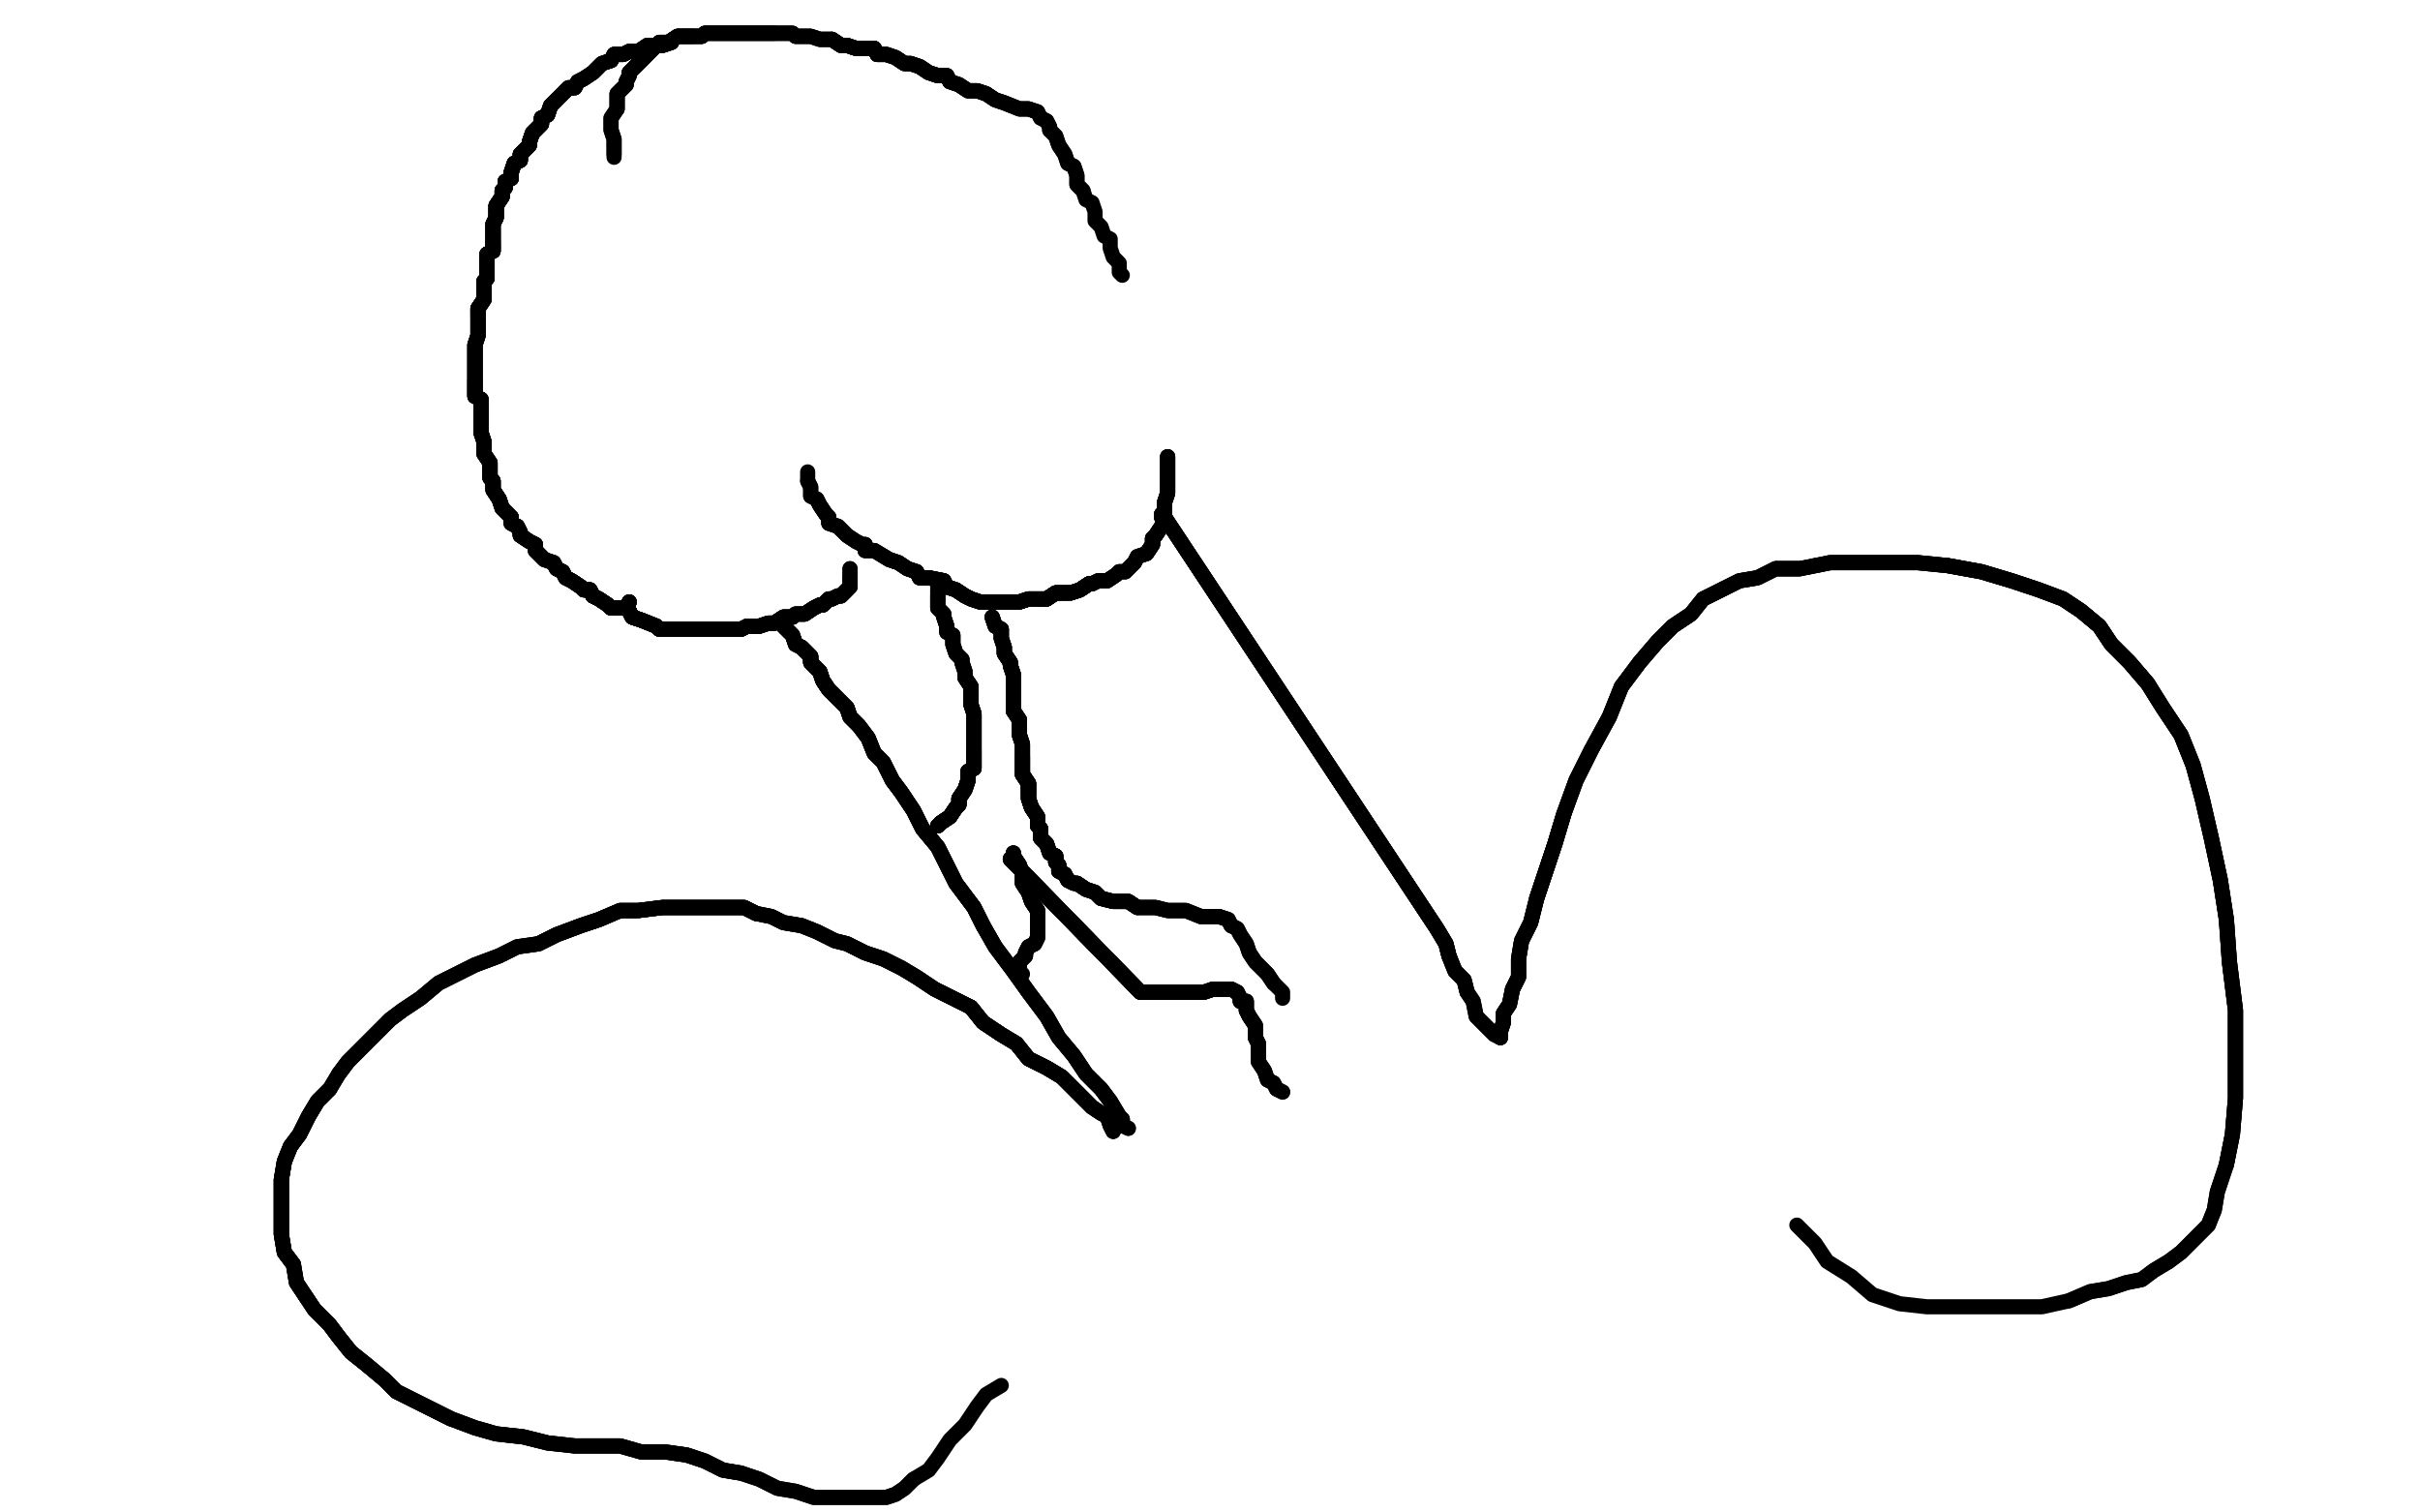 <?xml version="1.0" standalone="no"?>
<!DOCTYPE svg PUBLIC "-//W3C//DTD SVG 1.1//EN"
"http://www.w3.org/Graphics/SVG/1.1/DTD/svg11.dtd">

<svg width="800" height="500" version="1.1" xmlns="http://www.w3.org/2000/svg" xmlns:xlink="http://www.w3.org/1999/xlink" style="stroke-antialiasing: false"><desc>This SVG has been created on https://colorillo.com/</desc><rect x='0' y='0' width='800' height='500' style='fill: rgb(255,255,255); stroke-width:0' /><polyline points="208,199 207,201 204,201 202,201 201,200 198,198 196,197 195,195" style="fill: none; stroke: #000000; stroke-width: 5; stroke-linejoin: round; stroke-linecap: round; stroke-antialiasing: false; stroke-antialias: 0; opacity: 1.0"/>
<polyline points="208,199 207,201 204,201 202,201 201,200 198,198 196,197 195,195 193,195 192,194 189,192 187,191 186,189 184,188 183,186" style="fill: none; stroke: #000000; stroke-width: 5; stroke-linejoin: round; stroke-linecap: round; stroke-antialiasing: false; stroke-antialias: 0; opacity: 1.0"/>
<polyline points="208,199 207,201 204,201 202,201 201,200 198,198 196,197 195,195 193,195 192,194 189,192 187,191 186,189 184,188 183,186 180,185 178,183 177,182 177,180 175,179 172,177 172,176 171,174 169,173" style="fill: none; stroke: #000000; stroke-width: 5; stroke-linejoin: round; stroke-linecap: round; stroke-antialiasing: false; stroke-antialias: 0; opacity: 1.0"/>
<polyline points="208,199 207,201 204,201 202,201 201,200 198,198 196,197 195,195 193,195 192,194 189,192 187,191 186,189 184,188 183,186 180,185 178,183 177,182 177,180 175,179 172,177 172,176 171,174 169,173 169,171 168,170 166,168 165,165 163,162 163,161 163,159 162,158 162,156 162,153" style="fill: none; stroke: #000000; stroke-width: 5; stroke-linejoin: round; stroke-linecap: round; stroke-antialiasing: false; stroke-antialias: 0; opacity: 1.0"/>
<polyline points="208,199 207,201 204,201 202,201 201,200 198,198 196,197 195,195 193,195 192,194 189,192 187,191 186,189 184,188 183,186 180,185 178,183 177,182 177,180 175,179 172,177 172,176 171,174 169,173 169,171 168,170 166,168 165,165 163,162 163,161 163,159 162,158 162,156 162,153 160,150 160,149 160,146 159,143 159,140 159,137 159,132 157,131 157,128 157,126" style="fill: none; stroke: #000000; stroke-width: 5; stroke-linejoin: round; stroke-linecap: round; stroke-antialiasing: false; stroke-antialias: 0; opacity: 1.0"/>
<polyline points="196,197 195,195 193,195 192,194 189,192 187,191 186,189 184,188 183,186 180,185 178,183 177,182 177,180 175,179 172,177 172,176 171,174 169,173 169,171 168,170 166,168 165,165 163,162 163,161 163,159 162,158 162,156 162,153 160,150 160,149 160,146 159,143 159,140 159,137 159,132 157,131 157,128 157,126 157,123 157,120 157,117 157,114 158,111 158,107 158,104 158,102 160,99" style="fill: none; stroke: #000000; stroke-width: 5; stroke-linejoin: round; stroke-linecap: round; stroke-antialiasing: false; stroke-antialias: 0; opacity: 1.0"/>
<polyline points="172,177 172,176 171,174 169,173 169,171 168,170 166,168 165,165 163,162 163,161 163,159 162,158 162,156 162,153 160,150 160,149 160,146 159,143 159,140 159,137 159,132 157,131 157,128 157,126 157,123 157,120 157,117 157,114 158,111 158,107 158,104 158,102 160,99 160,98 160,95 160,93 161,92 161,89 161,86 161,84 163,83 163,81 163,80" style="fill: none; stroke: #000000; stroke-width: 5; stroke-linejoin: round; stroke-linecap: round; stroke-antialiasing: false; stroke-antialias: 0; opacity: 1.0"/>
<polyline points="169,171 168,170 166,168 165,165 163,162 163,161 163,159 162,158 162,156 162,153 160,150 160,149 160,146 159,143 159,140 159,137 159,132 157,131 157,128 157,126 157,123 157,120 157,117 157,114 158,111 158,107 158,104 158,102 160,99 160,98 160,95 160,93 161,92 161,89 161,86 161,84 163,83 163,81 163,80 163,78 163,77 163,74 164,72 164,71 164,68 166,65 166,63 167,62" style="fill: none; stroke: #000000; stroke-width: 5; stroke-linejoin: round; stroke-linecap: round; stroke-antialiasing: false; stroke-antialias: 0; opacity: 1.0"/>
<polyline points="159,140 159,137 159,132 157,131 157,128 157,126 157,123 157,120 157,117 157,114 158,111 158,107 158,104 158,102 160,99 160,98 160,95 160,93 161,92 161,89 161,86 161,84 163,83 163,81 163,80 163,78 163,77 163,74 164,72 164,71 164,68 166,65 166,63 167,62 167,60 169,59 169,57 170,54 172,53 172,51 173,50 175,48 175,47" style="fill: none; stroke: #000000; stroke-width: 5; stroke-linejoin: round; stroke-linecap: round; stroke-antialiasing: false; stroke-antialias: 0; opacity: 1.0"/>
<polyline points="159,140 159,137 159,132 157,131 157,128 157,126 157,123 157,120 157,117 157,114 158,111 158,107 158,104 158,102 160,99 160,98 160,95 160,93 161,92 161,89 161,86 161,84 163,83 163,81 163,80 163,78 163,77 163,74 164,72 164,71 164,68 166,65 166,63 167,62 167,60 169,59 169,57 170,54 172,53 172,51 173,50 175,48 175,47 176,44 178,42 179,41 179,39 181,38 182,35 184,33" style="fill: none; stroke: #000000; stroke-width: 5; stroke-linejoin: round; stroke-linecap: round; stroke-antialiasing: false; stroke-antialias: 0; opacity: 1.0"/>
<polyline points="158,104 158,102 160,99 160,98 160,95 160,93 161,92 161,89 161,86 161,84 163,83 163,81 163,80 163,78 163,77 163,74 164,72 164,71 164,68 166,65 166,63 167,62 167,60 169,59 169,57 170,54 172,53 172,51 173,50 175,48 175,47 176,44 178,42 179,41 179,39 181,38 182,35 184,33 185,32 187,30 188,29 190,29 191,27 193,26" style="fill: none; stroke: #000000; stroke-width: 5; stroke-linejoin: round; stroke-linecap: round; stroke-antialiasing: false; stroke-antialias: 0; opacity: 1.0"/>
<polyline points="160,95 160,93 161,92 161,89 161,86 161,84 163,83 163,81 163,80 163,78 163,77 163,74 164,72 164,71 164,68 166,65 166,63 167,62 167,60 169,59 169,57 170,54 172,53 172,51 173,50 175,48 175,47 176,44 178,42 179,41 179,39 181,38 182,35 184,33 185,32 187,30 188,29 190,29 191,27 193,26 196,24 197,23 199,21 202,20 203,18 206,18 208,17 209,17" style="fill: none; stroke: #000000; stroke-width: 5; stroke-linejoin: round; stroke-linecap: round; stroke-antialiasing: false; stroke-antialias: 0; opacity: 1.0"/>
<polyline points="164,72 164,71 164,68 166,65 166,63 167,62 167,60 169,59 169,57 170,54 172,53 172,51 173,50 175,48 175,47 176,44 178,42 179,41 179,39 181,38 182,35 184,33 185,32 187,30 188,29 190,29 191,27 193,26 196,24 197,23 199,21 202,20 203,18 206,18 208,17 209,17 211,17 214,15 217,15 218,14 221,14 224,12 227,12 229,12" style="fill: none; stroke: #000000; stroke-width: 5; stroke-linejoin: round; stroke-linecap: round; stroke-antialiasing: false; stroke-antialias: 0; opacity: 1.0"/>
<polyline points="175,47 176,44 178,42 179,41 179,39 181,38 182,35 184,33 185,32 187,30 188,29 190,29 191,27 193,26 196,24 197,23 199,21 202,20 203,18 206,18 208,17 209,17 211,17 214,15 217,15 218,14 221,14 224,12 227,12 229,12 232,12 233,11 235,11 236,11 239,11 242,11 244,11 245,11 248,11 250,11 253,11 254,11 256,11" style="fill: none; stroke: #000000; stroke-width: 5; stroke-linejoin: round; stroke-linecap: round; stroke-antialiasing: false; stroke-antialias: 0; opacity: 1.0"/>
<polyline points="196,24 197,23 199,21 202,20 203,18 206,18 208,17 209,17 211,17 214,15 217,15 218,14 221,14 224,12 227,12 229,12 232,12 233,11 235,11 236,11 239,11 242,11 244,11 245,11 248,11 250,11 253,11 254,11 256,11 259,11 262,11 263,12 266,12 268,12 271,13 274,13 275,13 278,15 280,15 283,16 286,16 289,16 290,18" style="fill: none; stroke: #000000; stroke-width: 5; stroke-linejoin: round; stroke-linecap: round; stroke-antialiasing: false; stroke-antialias: 0; opacity: 1.0"/>
<polyline points="221,14 224,12 227,12 229,12 232,12 233,11 235,11 236,11 239,11 242,11 244,11 245,11 248,11 250,11 253,11 254,11 256,11 259,11 262,11 263,12 266,12 268,12 271,13 274,13 275,13 278,15 280,15 283,16 286,16 289,16 290,18 293,18 296,19 299,21 301,21 304,22 307,24 310,25 313,25 314,27 317,28 320,30 323,30 326,31" style="fill: none; stroke: #000000; stroke-width: 5; stroke-linejoin: round; stroke-linecap: round; stroke-antialiasing: false; stroke-antialias: 0; opacity: 1.0"/>
<polyline points="221,14 224,12 227,12 229,12 232,12 233,11 235,11 236,11 239,11 242,11 244,11 245,11 248,11 250,11 253,11 254,11 256,11 259,11 262,11 263,12 266,12 268,12 271,13 274,13 275,13 278,15 280,15 283,16 286,16 289,16 290,18 293,18 296,19 299,21 301,21 304,22 307,24 310,25 313,25 314,27 317,28 320,30 323,30 326,31 329,33 332,34 337,36 338,36 340,36 343,37" style="fill: none; stroke: #000000; stroke-width: 5; stroke-linejoin: round; stroke-linecap: round; stroke-antialiasing: false; stroke-antialias: 0; opacity: 1.0"/>
<polyline points="275,13 278,15 280,15 283,16 286,16 289,16 290,18 293,18 296,19 299,21 301,21 304,22 307,24 310,25 313,25 314,27 317,28 320,30 323,30 326,31 329,33 332,34 337,36 338,36 340,36 343,37 344,39 346,40 347,42 347,43 349,45 350,48 352,51 353,54 355,55 356,58 356,61 358,63" style="fill: none; stroke: #000000; stroke-width: 5; stroke-linejoin: round; stroke-linecap: round; stroke-antialiasing: false; stroke-antialias: 0; opacity: 1.0"/>
<polyline points="275,13 278,15 280,15 283,16 286,16 289,16 290,18 293,18 296,19 299,21 301,21 304,22 307,24 310,25 313,25 314,27 317,28 320,30 323,30 326,31 329,33 332,34 337,36 338,36 340,36 343,37 344,39 346,40 347,42 347,43 349,45 350,48 352,51 353,54 355,55 356,58 356,61 358,63 359,66 361,67 362,70 362,73 364,75 365,78 367,79 367,82 368,85 370,87 370,90 371,91" style="fill: none; stroke: #000000; stroke-width: 5; stroke-linejoin: round; stroke-linecap: round; stroke-antialiasing: false; stroke-antialias: 0; opacity: 1.0"/>
<polyline points="386,151 386,154 386,156 386,159 386,162 386,163 385,166 385,169 385,172 384,174 382,177 381,178 381,180 379,183" style="fill: none; stroke: #000000; stroke-width: 5; stroke-linejoin: round; stroke-linecap: round; stroke-antialiasing: false; stroke-antialias: 0; opacity: 1.0"/>
<polyline points="386,151 386,154 386,156 386,159 386,162 386,163 385,166 385,169 385,172 384,174 382,177 381,178 381,180 379,183 376,184 375,186 372,189 370,189 369,190 366,192 363,192 361,193 360,193 357,195 354,196 352,196 349,196 346,198 345,198" style="fill: none; stroke: #000000; stroke-width: 5; stroke-linejoin: round; stroke-linecap: round; stroke-antialiasing: false; stroke-antialias: 0; opacity: 1.0"/>
<polyline points="386,151 386,154 386,156 386,159 386,162 386,163 385,166 385,169 385,172 384,174 382,177 381,178 381,180 379,183 376,184 375,186 372,189 370,189 369,190 366,192 363,192 361,193 360,193 357,195 354,196 352,196 349,196 346,198 345,198 342,198 340,198 337,199 336,199 334,199 333,199 325,199 324,199 321,198 319,197 316,195 313,194 312,192 307,191" style="fill: none; stroke: #000000; stroke-width: 5; stroke-linejoin: round; stroke-linecap: round; stroke-antialiasing: false; stroke-antialias: 0; opacity: 1.0"/>
<polyline points="386,151 386,154 386,156 386,159 386,162 386,163 385,166 385,169 385,172 384,174 382,177 381,178 381,180 379,183 376,184 375,186 372,189 370,189 369,190 366,192 363,192 361,193 360,193 357,195 354,196 352,196 349,196 346,198 345,198 342,198 340,198 337,199 336,199 334,199 333,199 325,199 324,199 321,198 319,197 316,195 313,194 312,192 307,191 304,191 303,189 300,188 297,186 294,185" style="fill: none; stroke: #000000; stroke-width: 5; stroke-linejoin: round; stroke-linecap: round; stroke-antialiasing: false; stroke-antialias: 0; opacity: 1.0"/>
<polyline points="360,193 357,195 354,196 352,196 349,196 346,198 345,198 342,198 340,198 337,199 336,199 334,199 333,199 325,199 324,199 321,198 319,197 316,195 313,194 312,192 307,191 304,191 303,189 300,188 297,186 294,185 289,182 286,182 286,180 285,180 283,179 280,177 279,176 277,174 274,173 274,171 273,170 271,167 270,165" style="fill: none; stroke: #000000; stroke-width: 5; stroke-linejoin: round; stroke-linecap: round; stroke-antialiasing: false; stroke-antialias: 0; opacity: 1.0"/>
<polyline points="360,193 357,195 354,196 352,196 349,196 346,198 345,198 342,198 340,198 337,199 336,199 334,199 333,199 325,199 324,199 321,198 319,197 316,195 313,194 312,192 307,191 304,191 303,189 300,188 297,186 294,185 289,182 286,182 286,180 285,180 283,179 280,177 279,176 277,174 274,173 274,171 273,170 271,167 270,165 268,164 268,162 268,161 267,159" style="fill: none; stroke: #000000; stroke-width: 5; stroke-linejoin: round; stroke-linecap: round; stroke-antialiasing: false; stroke-antialias: 0; opacity: 1.0"/>
<polyline points="360,193 357,195 354,196 352,196 349,196 346,198 345,198 342,198 340,198 337,199 336,199 334,199 333,199 325,199 324,199 321,198 319,197 316,195 313,194 312,192 307,191 304,191 303,189 300,188 297,186 294,185 289,182 286,182 286,180 285,180 283,179 280,177 279,176 277,174 274,173 274,171 273,170 271,167 270,165 268,164 268,162 268,161 267,159 267,158 267,156" style="fill: none; stroke: #000000; stroke-width: 5; stroke-linejoin: round; stroke-linecap: round; stroke-antialiasing: false; stroke-antialias: 0; opacity: 1.0"/>
<polyline points="207,201 208,202 209,204 212,205 217,207 218,208 221,208 224,208 227,208 230,208 233,208" style="fill: none; stroke: #000000; stroke-width: 5; stroke-linejoin: round; stroke-linecap: round; stroke-antialiasing: false; stroke-antialias: 0; opacity: 1.0"/>
<polyline points="207,201 208,202 209,204 212,205 217,207 218,208 221,208 224,208 227,208 230,208 233,208 235,208 238,208 239,208 241,208 244,208 245,208 247,207 250,207 251,207 254,206 256,206 259,204 262,204" style="fill: none; stroke: #000000; stroke-width: 5; stroke-linejoin: round; stroke-linecap: round; stroke-antialiasing: false; stroke-antialias: 0; opacity: 1.0"/>
<polyline points="207,201 208,202 209,204 212,205 217,207 218,208 221,208 224,208 227,208 230,208 233,208 235,208 238,208 239,208 241,208 244,208 245,208 247,207 250,207 251,207 254,206 256,206 259,204 262,204 263,203 266,203 269,201 271,200 272,200 274,198 275,198 277,197 278,197 280,195" style="fill: none; stroke: #000000; stroke-width: 5; stroke-linejoin: round; stroke-linecap: round; stroke-antialiasing: false; stroke-antialias: 0; opacity: 1.0"/>
<polyline points="207,201 208,202 209,204 212,205 217,207 218,208 221,208 224,208 227,208 230,208 233,208 235,208 238,208 239,208 241,208 244,208 245,208 247,207 250,207 251,207 254,206 256,206 259,204 262,204 263,203 266,203 269,201 271,200 272,200 274,198 275,198 277,197 278,197 280,195 281,194 281,192 281,191" style="fill: none; stroke: #000000; stroke-width: 5; stroke-linejoin: round; stroke-linecap: round; stroke-antialiasing: false; stroke-antialias: 0; opacity: 1.0"/>
<polyline points="207,201 208,202 209,204 212,205 217,207 218,208 221,208 224,208 227,208 230,208 233,208 235,208 238,208 239,208 241,208 244,208 245,208 247,207 250,207 251,207 254,206 256,206 259,204 262,204 263,203 266,203 269,201 271,200 272,200 274,198 275,198 277,197 278,197 280,195 281,194 281,192 281,191 281,189 281,188" style="fill: none; stroke: #000000; stroke-width: 5; stroke-linejoin: round; stroke-linecap: round; stroke-antialiasing: false; stroke-antialias: 0; opacity: 1.0"/>
<polyline points="207,201 208,202 209,204 212,205 217,207 218,208 221,208 224,208 227,208 230,208 233,208 235,208 238,208 239,208 241,208 244,208 245,208 247,207 250,207 251,207 254,206 256,206 259,204 262,204 263,203 266,203 269,201 271,200 272,200 274,198 275,198 277,197 278,197 280,195 281,194 281,192 281,191 281,189 281,188" style="fill: none; stroke: #000000; stroke-width: 5; stroke-linejoin: round; stroke-linecap: round; stroke-antialiasing: false; stroke-antialias: 0; opacity: 1.0"/>
<polyline points="259,207 262,210 263,213 265,214 268,217 268,219 271,222 272,225 274,228 277,231 280,234 281,237 284,240" style="fill: none; stroke: #000000; stroke-width: 5; stroke-linejoin: round; stroke-linecap: round; stroke-antialiasing: false; stroke-antialias: 0; opacity: 1.0"/>
<polyline points="259,207 262,210 263,213 265,214 268,217 268,219 271,222 272,225 274,228 277,231 280,234 281,237 284,240 287,244 289,249 292,252 295,258 298,262 302,268 305,274 310,280 313,286 316,292 322,300 325,306" style="fill: none; stroke: #000000; stroke-width: 5; stroke-linejoin: round; stroke-linecap: round; stroke-antialiasing: false; stroke-antialias: 0; opacity: 1.0"/>
<polyline points="259,207 262,210 263,213 265,214 268,217 268,219 271,222 272,225 274,228 277,231 280,234 281,237 284,240 287,244 289,249 292,252 295,258 298,262 302,268 305,274 310,280 313,286 316,292 322,300 325,306 329,313 335,321 340,328 346,336 350,343 355,349 359,355 364,360 367,364 370,369 371,370 371,372" style="fill: none; stroke: #000000; stroke-width: 5; stroke-linejoin: round; stroke-linecap: round; stroke-antialiasing: false; stroke-antialias: 0; opacity: 1.0"/>
<polyline points="259,207 262,210 263,213 265,214 268,217 268,219 271,222 272,225 274,228 277,231 280,234 281,237 284,240 287,244 289,249 292,252 295,258 298,262 302,268 305,274 310,280 313,286 316,292 322,300 325,306 329,313 335,321 340,328 346,336 350,343 355,349 359,355 364,360 367,364 370,369 371,370 371,372 373,373" style="fill: none; stroke: #000000; stroke-width: 5; stroke-linejoin: round; stroke-linecap: round; stroke-antialiasing: false; stroke-antialias: 0; opacity: 1.0"/>
<polyline points="259,207 262,210 263,213 265,214 268,217 268,219 271,222 272,225 274,228 277,231 280,234 281,237 284,240 287,244 289,249 292,252 295,258 298,262 302,268 305,274 310,280 313,286 316,292 322,300 325,306 329,313 335,321 340,328 346,336 350,343 355,349 359,355 364,360 367,364 370,369 371,370 371,372 373,373" style="fill: none; stroke: #000000; stroke-width: 5; stroke-linejoin: round; stroke-linecap: round; stroke-antialiasing: false; stroke-antialias: 0; opacity: 1.0"/>
<polyline points="384,170 384,171 385,171 475,307 478,312 479,316" style="fill: none; stroke: #000000; stroke-width: 5; stroke-linejoin: round; stroke-linecap: round; stroke-antialiasing: false; stroke-antialias: 0; opacity: 1.0"/>
<polyline points="384,170 384,171 385,171 475,307 478,312 479,316 481,321 484,324 485,328" style="fill: none; stroke: #000000; stroke-width: 5; stroke-linejoin: round; stroke-linecap: round; stroke-antialiasing: false; stroke-antialias: 0; opacity: 1.0"/>
<polyline points="384,170 384,171 385,171 475,307 478,312 479,316 481,321 484,324 485,328 487,331 488,336 491,339 494,342 496,343" style="fill: none; stroke: #000000; stroke-width: 5; stroke-linejoin: round; stroke-linecap: round; stroke-antialiasing: false; stroke-antialias: 0; opacity: 1.0"/>
<polyline points="384,170 384,171 385,171 475,307 478,312 479,316 481,321 484,324 485,328 487,331 488,336 491,339 494,342 496,343" style="fill: none; stroke: #000000; stroke-width: 5; stroke-linejoin: round; stroke-linecap: round; stroke-antialiasing: false; stroke-antialias: 0; opacity: 1.0"/>
<polyline points="368,374 367,372 366,369 364,368 361,366 358,363 355,360 351,356 346,353 340,350 336,345 331,342 325,338 321,333" style="fill: none; stroke: #000000; stroke-width: 5; stroke-linejoin: round; stroke-linecap: round; stroke-antialiasing: false; stroke-antialias: 0; opacity: 1.0"/>
<polyline points="368,374 367,372 366,369 364,368 361,366 358,363 355,360 351,356 346,353 340,350 336,345 331,342 325,338 321,333 315,330 309,327 303,323 298,320 292,317 286,315 280,312 276,311 270,308 265,306 259,305 255,303 250,302" style="fill: none; stroke: #000000; stroke-width: 5; stroke-linejoin: round; stroke-linecap: round; stroke-antialiasing: false; stroke-antialias: 0; opacity: 1.0"/>
<polyline points="368,374 367,372 366,369 364,368 361,366 358,363 355,360 351,356 346,353 340,350 336,345 331,342 325,338 321,333 315,330 309,327 303,323 298,320 292,317 286,315 280,312 276,311 270,308 265,306 259,305 255,303 250,302 246,300 243,300 238,300 234,300 229,300 223,300 219,300 211,301 205,301 198,304 192,306 184,309 178,312" style="fill: none; stroke: #000000; stroke-width: 5; stroke-linejoin: round; stroke-linecap: round; stroke-antialiasing: false; stroke-antialias: 0; opacity: 1.0"/>
<polyline points="361,366 358,363 355,360 351,356 346,353 340,350 336,345 331,342 325,338 321,333 315,330 309,327 303,323 298,320 292,317 286,315 280,312 276,311 270,308 265,306 259,305 255,303 250,302 246,300 243,300 238,300 234,300 229,300 223,300 219,300 211,301 205,301 198,304 192,306 184,309 178,312 171,313 165,316 157,319 151,322 145,325 139,330 133,334 129,337 124,342 120,346 115,351 112,355" style="fill: none; stroke: #000000; stroke-width: 5; stroke-linejoin: round; stroke-linecap: round; stroke-antialiasing: false; stroke-antialias: 0; opacity: 1.0"/>
<polyline points="250,302 246,300 243,300 238,300 234,300 229,300 223,300 219,300 211,301 205,301 198,304 192,306 184,309 178,312 171,313 165,316 157,319 151,322 145,325 139,330 133,334 129,337 124,342 120,346 115,351 112,355 109,360 105,364 102,369 99,375 96,379 94,384 93,390 93,394 93,399 93,403 93,408 94,414 97,418" style="fill: none; stroke: #000000; stroke-width: 5; stroke-linejoin: round; stroke-linecap: round; stroke-antialiasing: false; stroke-antialias: 0; opacity: 1.0"/>
<polyline points="250,302 246,300 243,300 238,300 234,300 229,300 223,300 219,300 211,301 205,301 198,304 192,306 184,309 178,312 171,313 165,316 157,319 151,322 145,325 139,330 133,334 129,337 124,342 120,346 115,351 112,355 109,360 105,364 102,369 99,375 96,379 94,384 93,390 93,394 93,399 93,403 93,408 94,414 97,418 98,424 104,433 109,438 112,442 116,447 121,451 127,456 131,460 137,463 143,466 149,469" style="fill: none; stroke: #000000; stroke-width: 5; stroke-linejoin: round; stroke-linecap: round; stroke-antialiasing: false; stroke-antialias: 0; opacity: 1.0"/>
<polyline points="109,360 105,364 102,369 99,375 96,379 94,384 93,390 93,394 93,399 93,403 93,408 94,414 97,418 98,424 104,433 109,438 112,442 116,447 121,451 127,456 131,460 137,463 143,466 149,469 157,472 164,474 173,475 181,477 190,478 197,478 205,478 212,480 220,480 227,481 233,483 239,486 245,487" style="fill: none; stroke: #000000; stroke-width: 5; stroke-linejoin: round; stroke-linecap: round; stroke-antialiasing: false; stroke-antialias: 0; opacity: 1.0"/>
<polyline points="109,360 105,364 102,369 99,375 96,379 94,384 93,390 93,394 93,399 93,403 93,408 94,414 97,418 98,424 104,433 109,438 112,442 116,447 121,451 127,456 131,460 137,463 143,466 149,469 157,472 164,474 173,475 181,477 190,478 197,478 205,478 212,480 220,480 227,481 233,483 239,486 245,487 251,489 257,492 263,493 269,495 274,495 280,495 283,495 287,495 290,495 293,495 296,494 299,492 302,489" style="fill: none; stroke: #000000; stroke-width: 5; stroke-linejoin: round; stroke-linecap: round; stroke-antialiasing: false; stroke-antialias: 0; opacity: 1.0"/>
<polyline points="104,433 109,438 112,442 116,447 121,451 127,456 131,460 137,463 143,466 149,469 157,472 164,474 173,475 181,477 190,478 197,478 205,478 212,480 220,480 227,481 233,483 239,486 245,487 251,489 257,492 263,493 269,495 274,495 280,495 283,495 287,495 290,495 293,495 296,494 299,492 302,489 307,486 310,482 314,476 319,471 323,465 326,461 331,458" style="fill: none; stroke: #000000; stroke-width: 5; stroke-linejoin: round; stroke-linecap: round; stroke-antialiasing: false; stroke-antialias: 0; opacity: 1.0"/>
<polyline points="496,343 496,341 497,338 497,335 499,332 500,327 502,323 502,317 503,311 506,305 508,297 511,288 514,279 517,269" style="fill: none; stroke: #000000; stroke-width: 5; stroke-linejoin: round; stroke-linecap: round; stroke-antialiasing: false; stroke-antialias: 0; opacity: 1.0"/>
<polyline points="496,343 496,341 497,338 497,335 499,332 500,327 502,323 502,317 503,311 506,305 508,297 511,288 514,279 517,269 521,258 526,248 532,237 536,227 542,219 548,212 553,207 559,203 563,198 569,195 575,192 581,191 587,188 595,188" style="fill: none; stroke: #000000; stroke-width: 5; stroke-linejoin: round; stroke-linecap: round; stroke-antialiasing: false; stroke-antialias: 0; opacity: 1.0"/>
<polyline points="496,343 496,341 497,338 497,335 499,332 500,327 502,323 502,317 503,311 506,305 508,297 511,288 514,279 517,269 521,258 526,248 532,237 536,227 542,219 548,212 553,207 559,203 563,198 569,195 575,192 581,191 587,188 595,188 605,186 614,186 625,186 634,186 644,187 655,189 665,192 674,195 682,198 688,202 694,207 698,213 704,219 710,226" style="fill: none; stroke: #000000; stroke-width: 5; stroke-linejoin: round; stroke-linecap: round; stroke-antialiasing: false; stroke-antialias: 0; opacity: 1.0"/>
<polyline points="508,297 511,288 514,279 517,269 521,258 526,248 532,237 536,227 542,219 548,212 553,207 559,203 563,198 569,195 575,192 581,191 587,188 595,188 605,186 614,186 625,186 634,186 644,187 655,189 665,192 674,195 682,198 688,202 694,207 698,213 704,219 710,226 715,234 721,243 725,253 728,264 731,277 734,291 736,304 737,318 739,334 739,348 739,363 738,375 736,385" style="fill: none; stroke: #000000; stroke-width: 5; stroke-linejoin: round; stroke-linecap: round; stroke-antialiasing: false; stroke-antialias: 0; opacity: 1.0"/>
<polyline points="587,188 595,188 605,186 614,186 625,186 634,186 644,187 655,189 665,192 674,195 682,198 688,202 694,207 698,213 704,219 710,226 715,234 721,243 725,253 728,264 731,277 734,291 736,304 737,318 739,334 739,348 739,363 738,375 736,385 733,394 732,400 730,405 727,408 724,411 721,414 717,417 712,420 708,423 703,424 697,426 691,427 684,430" style="fill: none; stroke: #000000; stroke-width: 5; stroke-linejoin: round; stroke-linecap: round; stroke-antialiasing: false; stroke-antialias: 0; opacity: 1.0"/>
<polyline points="644,187 655,189 665,192 674,195 682,198 688,202 694,207 698,213 704,219 710,226 715,234 721,243 725,253 728,264 731,277 734,291 736,304 737,318 739,334 739,348 739,363 738,375 736,385 733,394 732,400 730,405 727,408 724,411 721,414 717,417 712,420 708,423 703,424 697,426 691,427 684,430 675,432 666,432 657,432 646,432 637,432 628,431 619,428 612,422 604,417 600,411 594,405" style="fill: none; stroke: #000000; stroke-width: 5; stroke-linejoin: round; stroke-linecap: round; stroke-antialiasing: false; stroke-antialias: 0; opacity: 1.0"/>
<polyline points="310,273 311,272 314,270 316,267 317,266 317,264 319,261 320,258 320,255 322,254 322,251 322,248" style="fill: none; stroke: #000000; stroke-width: 5; stroke-linejoin: round; stroke-linecap: round; stroke-antialiasing: false; stroke-antialias: 0; opacity: 1.0"/>
<polyline points="310,273 311,272 314,270 316,267 317,266 317,264 319,261 320,258 320,255 322,254 322,251 322,248 322,245 322,243 322,240 322,237 322,236 321,233 321,231 321,230 321,227 319,224" style="fill: none; stroke: #000000; stroke-width: 5; stroke-linejoin: round; stroke-linecap: round; stroke-antialiasing: false; stroke-antialias: 0; opacity: 1.0"/>
<polyline points="310,273 311,272 314,270 316,267 317,266 317,264 319,261 320,258 320,255 322,254 322,251 322,248 322,245 322,243 322,240 322,237 322,236 321,233 321,231 321,230 321,227 319,224 319,222 318,219 318,218 316,216 315,213 315,210 313,209 313,207 312,204 312,203 310,201 310,200 310,198 310,197" style="fill: none; stroke: #000000; stroke-width: 5; stroke-linejoin: round; stroke-linecap: round; stroke-antialiasing: false; stroke-antialias: 0; opacity: 1.0"/>
<polyline points="310,273 311,272 314,270 316,267 317,266 317,264 319,261 320,258 320,255 322,254 322,251 322,248 322,245 322,243 322,240 322,237 322,236 321,233 321,231 321,230 321,227 319,224 319,222 318,219 318,218 316,216 315,213 315,210 313,209 313,207 312,204 312,203 310,201 310,200 310,198 310,197 310,195" style="fill: none; stroke: #000000; stroke-width: 5; stroke-linejoin: round; stroke-linecap: round; stroke-antialiasing: false; stroke-antialias: 0; opacity: 1.0"/>
<polyline points="310,273 311,272 314,270 316,267 317,266 317,264 319,261 320,258 320,255 322,254 322,251 322,248 322,245 322,243 322,240 322,237 322,236 321,233 321,231 321,230 321,227 319,224 319,222 318,219 318,218 316,216 315,213 315,210 313,209 313,207 312,204 312,203 310,201 310,200 310,198 310,197 310,195 310,194" style="fill: none; stroke: #000000; stroke-width: 5; stroke-linejoin: round; stroke-linecap: round; stroke-antialiasing: false; stroke-antialias: 0; opacity: 1.0"/>
<polyline points="328,204 329,207 331,208 331,211 332,214 332,216 334,219 334,220 335,223 335,226 335,231 335,235 337,238" style="fill: none; stroke: #000000; stroke-width: 5; stroke-linejoin: round; stroke-linecap: round; stroke-antialiasing: false; stroke-antialias: 0; opacity: 1.0"/>
<polyline points="328,204 329,207 331,208 331,211 332,214 332,216 334,219 334,220 335,223 335,226 335,231 335,235 337,238 337,243 338,246 338,249 338,250 338,252 338,253 338,256 340,259 340,261 340,262" style="fill: none; stroke: #000000; stroke-width: 5; stroke-linejoin: round; stroke-linecap: round; stroke-antialiasing: false; stroke-antialias: 0; opacity: 1.0"/>
<polyline points="328,204 329,207 331,208 331,211 332,214 332,216 334,219 334,220 335,223 335,226 335,231 335,235 337,238 337,243 338,246 338,249 338,250 338,252 338,253 338,256 340,259 340,261 340,262 340,264 341,267 343,270 343,273 344,274 344,277 346,279 347,282 349,283 349,285" style="fill: none; stroke: #000000; stroke-width: 5; stroke-linejoin: round; stroke-linecap: round; stroke-antialiasing: false; stroke-antialias: 0; opacity: 1.0"/>
<polyline points="328,204 329,207 331,208 331,211 332,214 332,216 334,219 334,220 335,223 335,226 335,231 335,235 337,238 337,243 338,246 338,249 338,250 338,252 338,253 338,256 340,259 340,261 340,262 340,264 341,267 343,270 343,273 344,274 344,277 346,279 347,282 349,283 349,285 350,286 350,288 352,289 353,291 355,292 356,292 359,294 362,295 364,297 368,298 373,298 376,300" style="fill: none; stroke: #000000; stroke-width: 5; stroke-linejoin: round; stroke-linecap: round; stroke-antialiasing: false; stroke-antialias: 0; opacity: 1.0"/>
<polyline points="334,219 334,220 335,223 335,226 335,231 335,235 337,238 337,243 338,246 338,249 338,250 338,252 338,253 338,256 340,259 340,261 340,262 340,264 341,267 343,270 343,273 344,274 344,277 346,279 347,282 349,283 349,285 350,286 350,288 352,289 353,291 355,292 356,292 359,294 362,295 364,297 368,298 373,298 376,300 382,300 386,301 392,301 397,303 400,303 403,303 406,304 407,306" style="fill: none; stroke: #000000; stroke-width: 5; stroke-linejoin: round; stroke-linecap: round; stroke-antialiasing: false; stroke-antialias: 0; opacity: 1.0"/>
<polyline points="338,250 338,252 338,253 338,256 340,259 340,261 340,262 340,264 341,267 343,270 343,273 344,274 344,277 346,279 347,282 349,283 349,285 350,286 350,288 352,289 353,291 355,292 356,292 359,294 362,295 364,297 368,298 373,298 376,300 382,300 386,301 392,301 397,303 400,303 403,303 406,304 407,306 409,307 410,309 412,312 413,315 415,318 416,319 419,322 421,325" style="fill: none; stroke: #000000; stroke-width: 5; stroke-linejoin: round; stroke-linecap: round; stroke-antialiasing: false; stroke-antialias: 0; opacity: 1.0"/>
<polyline points="338,250 338,252 338,253 338,256 340,259 340,261 340,262 340,264 341,267 343,270 343,273 344,274 344,277 346,279 347,282 349,283 349,285 350,286 350,288 352,289 353,291 355,292 356,292 359,294 362,295 364,297 368,298 373,298 376,300 382,300 386,301 392,301 397,303 400,303 403,303 406,304 407,306 409,307 410,309 412,312 413,315 415,318 416,319 419,322 421,325 424,328 424,330" style="fill: none; stroke: #000000; stroke-width: 5; stroke-linejoin: round; stroke-linecap: round; stroke-antialiasing: false; stroke-antialias: 0; opacity: 1.0"/>
<polyline points="334,284 377,328 379,328 380,328 382,328" style="fill: none; stroke: #000000; stroke-width: 5; stroke-linejoin: round; stroke-linecap: round; stroke-antialiasing: false; stroke-antialias: 0; opacity: 1.0"/>
<polyline points="334,284 377,328 379,328 380,328 382,328 385,328" style="fill: none; stroke: #000000; stroke-width: 5; stroke-linejoin: round; stroke-linecap: round; stroke-antialiasing: false; stroke-antialias: 0; opacity: 1.0"/>
<polyline points="334,284 377,328 379,328 380,328 382,328 385,328 389,328 391,328 394,328 395,328 398,328 401,327 403,327 404,327 407,327 409,328" style="fill: none; stroke: #000000; stroke-width: 5; stroke-linejoin: round; stroke-linecap: round; stroke-antialiasing: false; stroke-antialias: 0; opacity: 1.0"/>
<polyline points="334,284 377,328 379,328 380,328 382,328 385,328 389,328 391,328 394,328 395,328 398,328 401,327 403,327 404,327 407,327 409,328 410,330 410,331 412,331 412,333 412,334 413,336 415,339 415,342 415,343 416,345 416,348" style="fill: none; stroke: #000000; stroke-width: 5; stroke-linejoin: round; stroke-linecap: round; stroke-antialiasing: false; stroke-antialias: 0; opacity: 1.0"/>
<polyline points="334,284 377,328 379,328 380,328 382,328 385,328 389,328 391,328 394,328 395,328 398,328 401,327 403,327 404,327 407,327 409,328 410,330 410,331 412,331 412,333 412,334 413,336 415,339 415,342 415,343 416,345 416,348 416,351 418,354 419,357 421,358 422,360 424,361" style="fill: none; stroke: #000000; stroke-width: 5; stroke-linejoin: round; stroke-linecap: round; stroke-antialiasing: false; stroke-antialias: 0; opacity: 1.0"/>
<polyline points="334,284 377,328 379,328 380,328 382,328 385,328 389,328 391,328 394,328 395,328 398,328 401,327 403,327 404,327 407,327 409,328 410,330 410,331 412,331 412,333 412,334 413,336 415,339 415,342 415,343 416,345 416,348 416,351 418,354 419,357 421,358 422,360 424,361" style="fill: none; stroke: #000000; stroke-width: 5; stroke-linejoin: round; stroke-linecap: round; stroke-antialiasing: false; stroke-antialias: 0; opacity: 1.0"/>
<polyline points="335,282 335,283 337,286 338,289 338,292 340,295 341,298 343,301 343,303 343,304 343,306 343,307" style="fill: none; stroke: #000000; stroke-width: 5; stroke-linejoin: round; stroke-linecap: round; stroke-antialiasing: false; stroke-antialias: 0; opacity: 1.0"/>
<polyline points="335,282 335,283 337,286 338,289 338,292 340,295 341,298 343,301 343,303 343,304 343,306 343,307 343,309 343,310 342,312 340,313 339,315 339,316 337,318" style="fill: none; stroke: #000000; stroke-width: 5; stroke-linejoin: round; stroke-linecap: round; stroke-antialiasing: false; stroke-antialias: 0; opacity: 1.0"/>
<polyline points="335,282 335,283 337,286 338,289 338,292 340,295 341,298 343,301 343,303 343,304 343,306 343,307 343,309 343,310 342,312 340,313 339,315 339,316 337,318 337,319 337,321" style="fill: none; stroke: #000000; stroke-width: 5; stroke-linejoin: round; stroke-linecap: round; stroke-antialiasing: false; stroke-antialias: 0; opacity: 1.0"/>
<polyline points="335,282 335,283 337,286 338,289 338,292 340,295 341,298 343,301 343,303 343,304 343,306 343,307 343,309 343,310 342,312 340,313 339,315 339,316 337,318 337,319 337,321 338,322" style="fill: none; stroke: #000000; stroke-width: 5; stroke-linejoin: round; stroke-linecap: round; stroke-antialiasing: false; stroke-antialias: 0; opacity: 1.0"/>
<polyline points="222,14 219,15 217,15 216,16 214,18 213,19 211,21 210,22" style="fill: none; stroke: #000000; stroke-width: 5; stroke-linejoin: round; stroke-linecap: round; stroke-antialiasing: false; stroke-antialias: 0; opacity: 1.0"/>
<polyline points="222,14 219,15 217,15 216,16 214,18 213,19 211,21 210,22 208,24 208,25 207,27 207,28 205,30 204,31 204,33 204,36" style="fill: none; stroke: #000000; stroke-width: 5; stroke-linejoin: round; stroke-linecap: round; stroke-antialiasing: false; stroke-antialias: 0; opacity: 1.0"/>
<polyline points="222,14 219,15 217,15 216,16 214,18 213,19 211,21 210,22 208,24 208,25 207,27 207,28 205,30 204,31 204,33 204,36 202,39 202,40 202,43 203,46 203,48 203,49 203,51" style="fill: none; stroke: #000000; stroke-width: 5; stroke-linejoin: round; stroke-linecap: round; stroke-antialiasing: false; stroke-antialias: 0; opacity: 1.0"/>
<polyline points="222,14 219,15 217,15 216,16 214,18 213,19 211,21 210,22 208,24 208,25 207,27 207,28 205,30 204,31 204,33 204,36 202,39 202,40 202,43 203,46 203,48 203,49 203,51 203,52" style="fill: none; stroke: #000000; stroke-width: 5; stroke-linejoin: round; stroke-linecap: round; stroke-antialiasing: false; stroke-antialias: 0; opacity: 1.0"/>
</svg>
